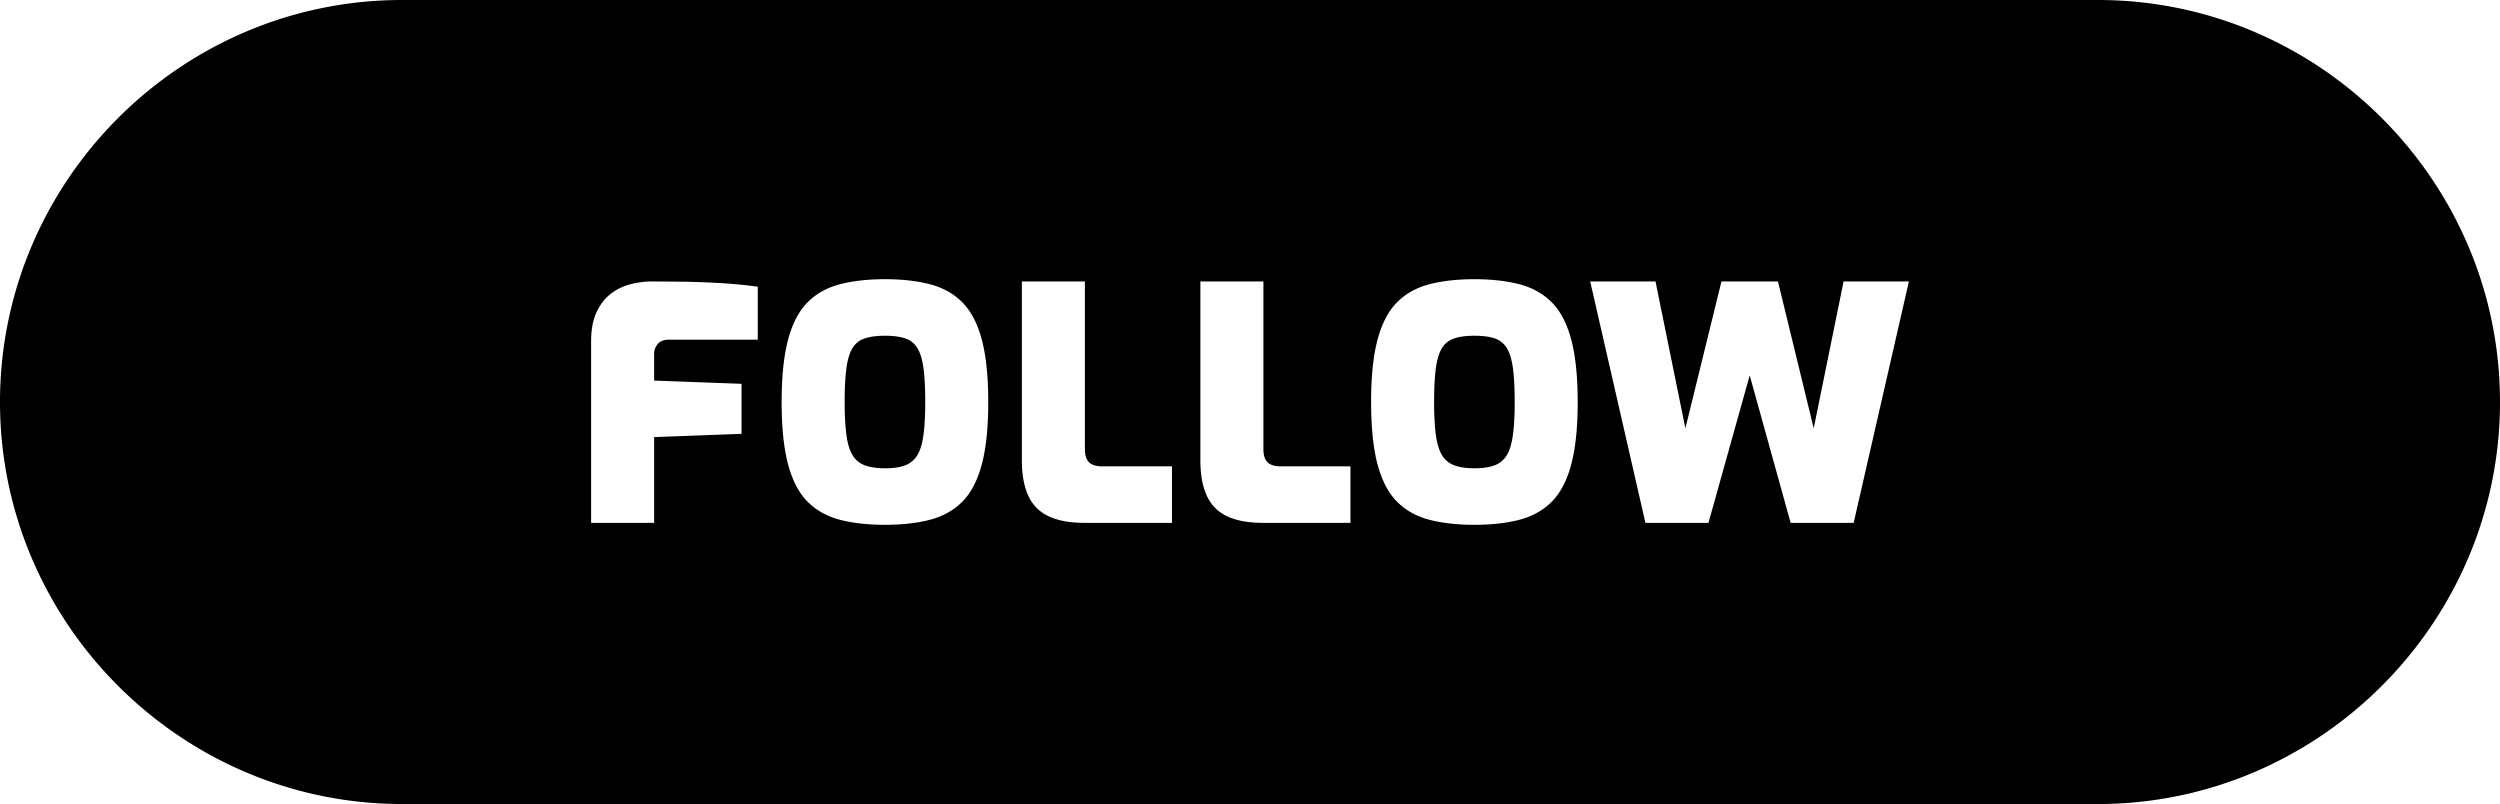 <svg xmlns="http://www.w3.org/2000/svg" shape-rendering="geometricPrecision" text-rendering="geometricPrecision" image-rendering="optimizeQuality" fill-rule="evenodd" clip-rule="evenodd" viewBox="0 0 512 164.665"><path d="M82.331 0h347.338c22.639 0 43.219 9.271 58.136 24.187C502.731 39.114 512 59.707 512 82.331c0 22.616-9.277 43.204-24.203 58.129-14.925 14.926-35.513 24.205-58.128 24.205H82.331c-22.621 0-43.215-9.269-58.144-24.197C9.273 125.553 0 104.975 0 82.334c0-22.648 9.261-43.236 24.18-58.155C39.096 9.261 59.682 0 82.331 0zm254.654 107.081l-11.31-49.432h13.372l6.12 30.071 7.385-30.071h11.578l7.317 30.071 6.12-30.071h13.374l-11.311 49.432h-12.906l-8.383-30.204-8.449 30.204h-12.907zm-215.926 0v-37.19c0-2.396.377-4.391 1.131-5.989.755-1.596 1.73-2.848 2.928-3.758a11.132 11.132 0 013.991-1.929c1.465-.377 2.884-.566 4.258-.566 1.376 0 3.284.012 5.723.034 2.438.022 5.088.111 7.949.266a99.23 99.23 0 018.151.764v10.845h-18.097c-1.108 0-1.908.3-2.394.899-.488.598-.733 1.231-.733 1.896v5.588l17.897.665v10.246l-17.897.665v17.564h-12.907zm60.178.399c-3.504 0-6.575-.343-9.215-1.03-2.638-.689-4.846-1.92-6.619-3.692-1.774-1.775-3.104-4.314-3.992-7.619-.887-3.304-1.33-7.574-1.33-12.807 0-5.235.443-9.502 1.33-12.808.888-3.303 2.218-5.842 3.992-7.617 1.773-1.775 3.981-3.005 6.619-3.692 2.64-.687 5.711-1.033 9.215-1.033 3.504 0 6.575.346 9.215 1.033 2.639.687 4.846 1.917 6.619 3.692 1.774 1.775 3.104 4.314 3.992 7.617.887 3.306 1.33 7.573 1.33 12.808 0 5.233-.443 9.503-1.33 12.807-.888 3.305-2.218 5.844-3.992 7.619-1.773 1.772-3.98 3.003-6.619 3.692-2.64.687-5.711 1.03-9.215 1.03zm0-11.575c1.686 0 3.061-.201 4.125-.6a4.852 4.852 0 002.495-2.062c.598-.975 1.019-2.351 1.263-4.125.244-1.773.367-4.036.367-6.786 0-2.882-.123-5.211-.367-6.985-.244-1.775-.665-3.139-1.263-4.092a4.568 4.568 0 00-2.495-1.963c-1.064-.355-2.439-.532-4.125-.532-1.642 0-3.006.177-4.091.532-1.088.355-1.93 1.008-2.529 1.963-.598.953-1.021 2.317-1.263 4.092-.244 1.774-.367 4.103-.367 6.985 0 2.75.123 5.013.367 6.786.242 1.774.665 3.15 1.263 4.125a4.835 4.835 0 002.529 2.062c1.085.399 2.449.6 4.091.6zm40.882 11.176c-2.969 0-5.409-.442-7.317-1.33-1.908-.887-3.305-2.285-4.191-4.193-.887-1.905-1.332-4.345-1.332-7.317V57.649h12.908v34.397c0 .754.121 1.397.365 1.929s.633.919 1.166 1.164c.531.244 1.175.367 1.929.367h14.371v11.575h-17.899zm36.559 0c-2.97 0-5.409-.442-7.317-1.33-1.908-.887-3.306-2.285-4.191-4.193-.887-1.905-1.332-4.345-1.332-7.317V57.649h12.907v34.397c0 .754.121 1.397.366 1.929a2.3 2.3 0 001.165 1.164c.532.244 1.175.367 1.93.367h14.37v11.575h-17.898zm43.278.399c-3.503 0-6.574-.343-9.215-1.03-2.638-.689-4.846-1.92-6.618-3.692-1.775-1.775-3.105-4.314-3.993-7.619-.887-3.304-1.33-7.574-1.33-12.807 0-5.235.443-9.502 1.33-12.808.888-3.303 2.218-5.842 3.993-7.617 1.772-1.775 3.98-3.005 6.618-3.692 2.641-.687 5.712-1.033 9.215-1.033 3.504 0 6.575.346 9.216 1.033 2.638.687 4.845 1.917 6.618 3.692 1.775 1.775 3.105 4.314 3.992 7.617.888 3.306 1.33 7.573 1.33 12.808 0 5.233-.442 9.503-1.33 12.807-.887 3.305-2.217 5.844-3.992 7.619-1.773 1.772-3.98 3.003-6.618 3.692-2.641.687-5.712 1.03-9.216 1.03zm0-11.575c1.686 0 3.061-.201 4.125-.6a4.85 4.85 0 002.496-2.062c.597-.975 1.018-2.351 1.262-4.125.244-1.773.368-4.036.368-6.786 0-2.882-.124-5.211-.368-6.985-.244-1.775-.665-3.139-1.262-4.092a4.567 4.567 0 00-2.496-1.963c-1.064-.355-2.439-.532-4.125-.532-1.641 0-3.005.177-4.091.532-1.088.355-1.93 1.008-2.529 1.963-.598.953-1.02 2.317-1.263 4.092-.244 1.774-.367 4.103-.367 6.985 0 2.75.123 5.013.367 6.786.243 1.774.665 3.15 1.263 4.125a4.835 4.835 0 002.529 2.062c1.086.399 2.45.6 4.091.6z"/></svg>